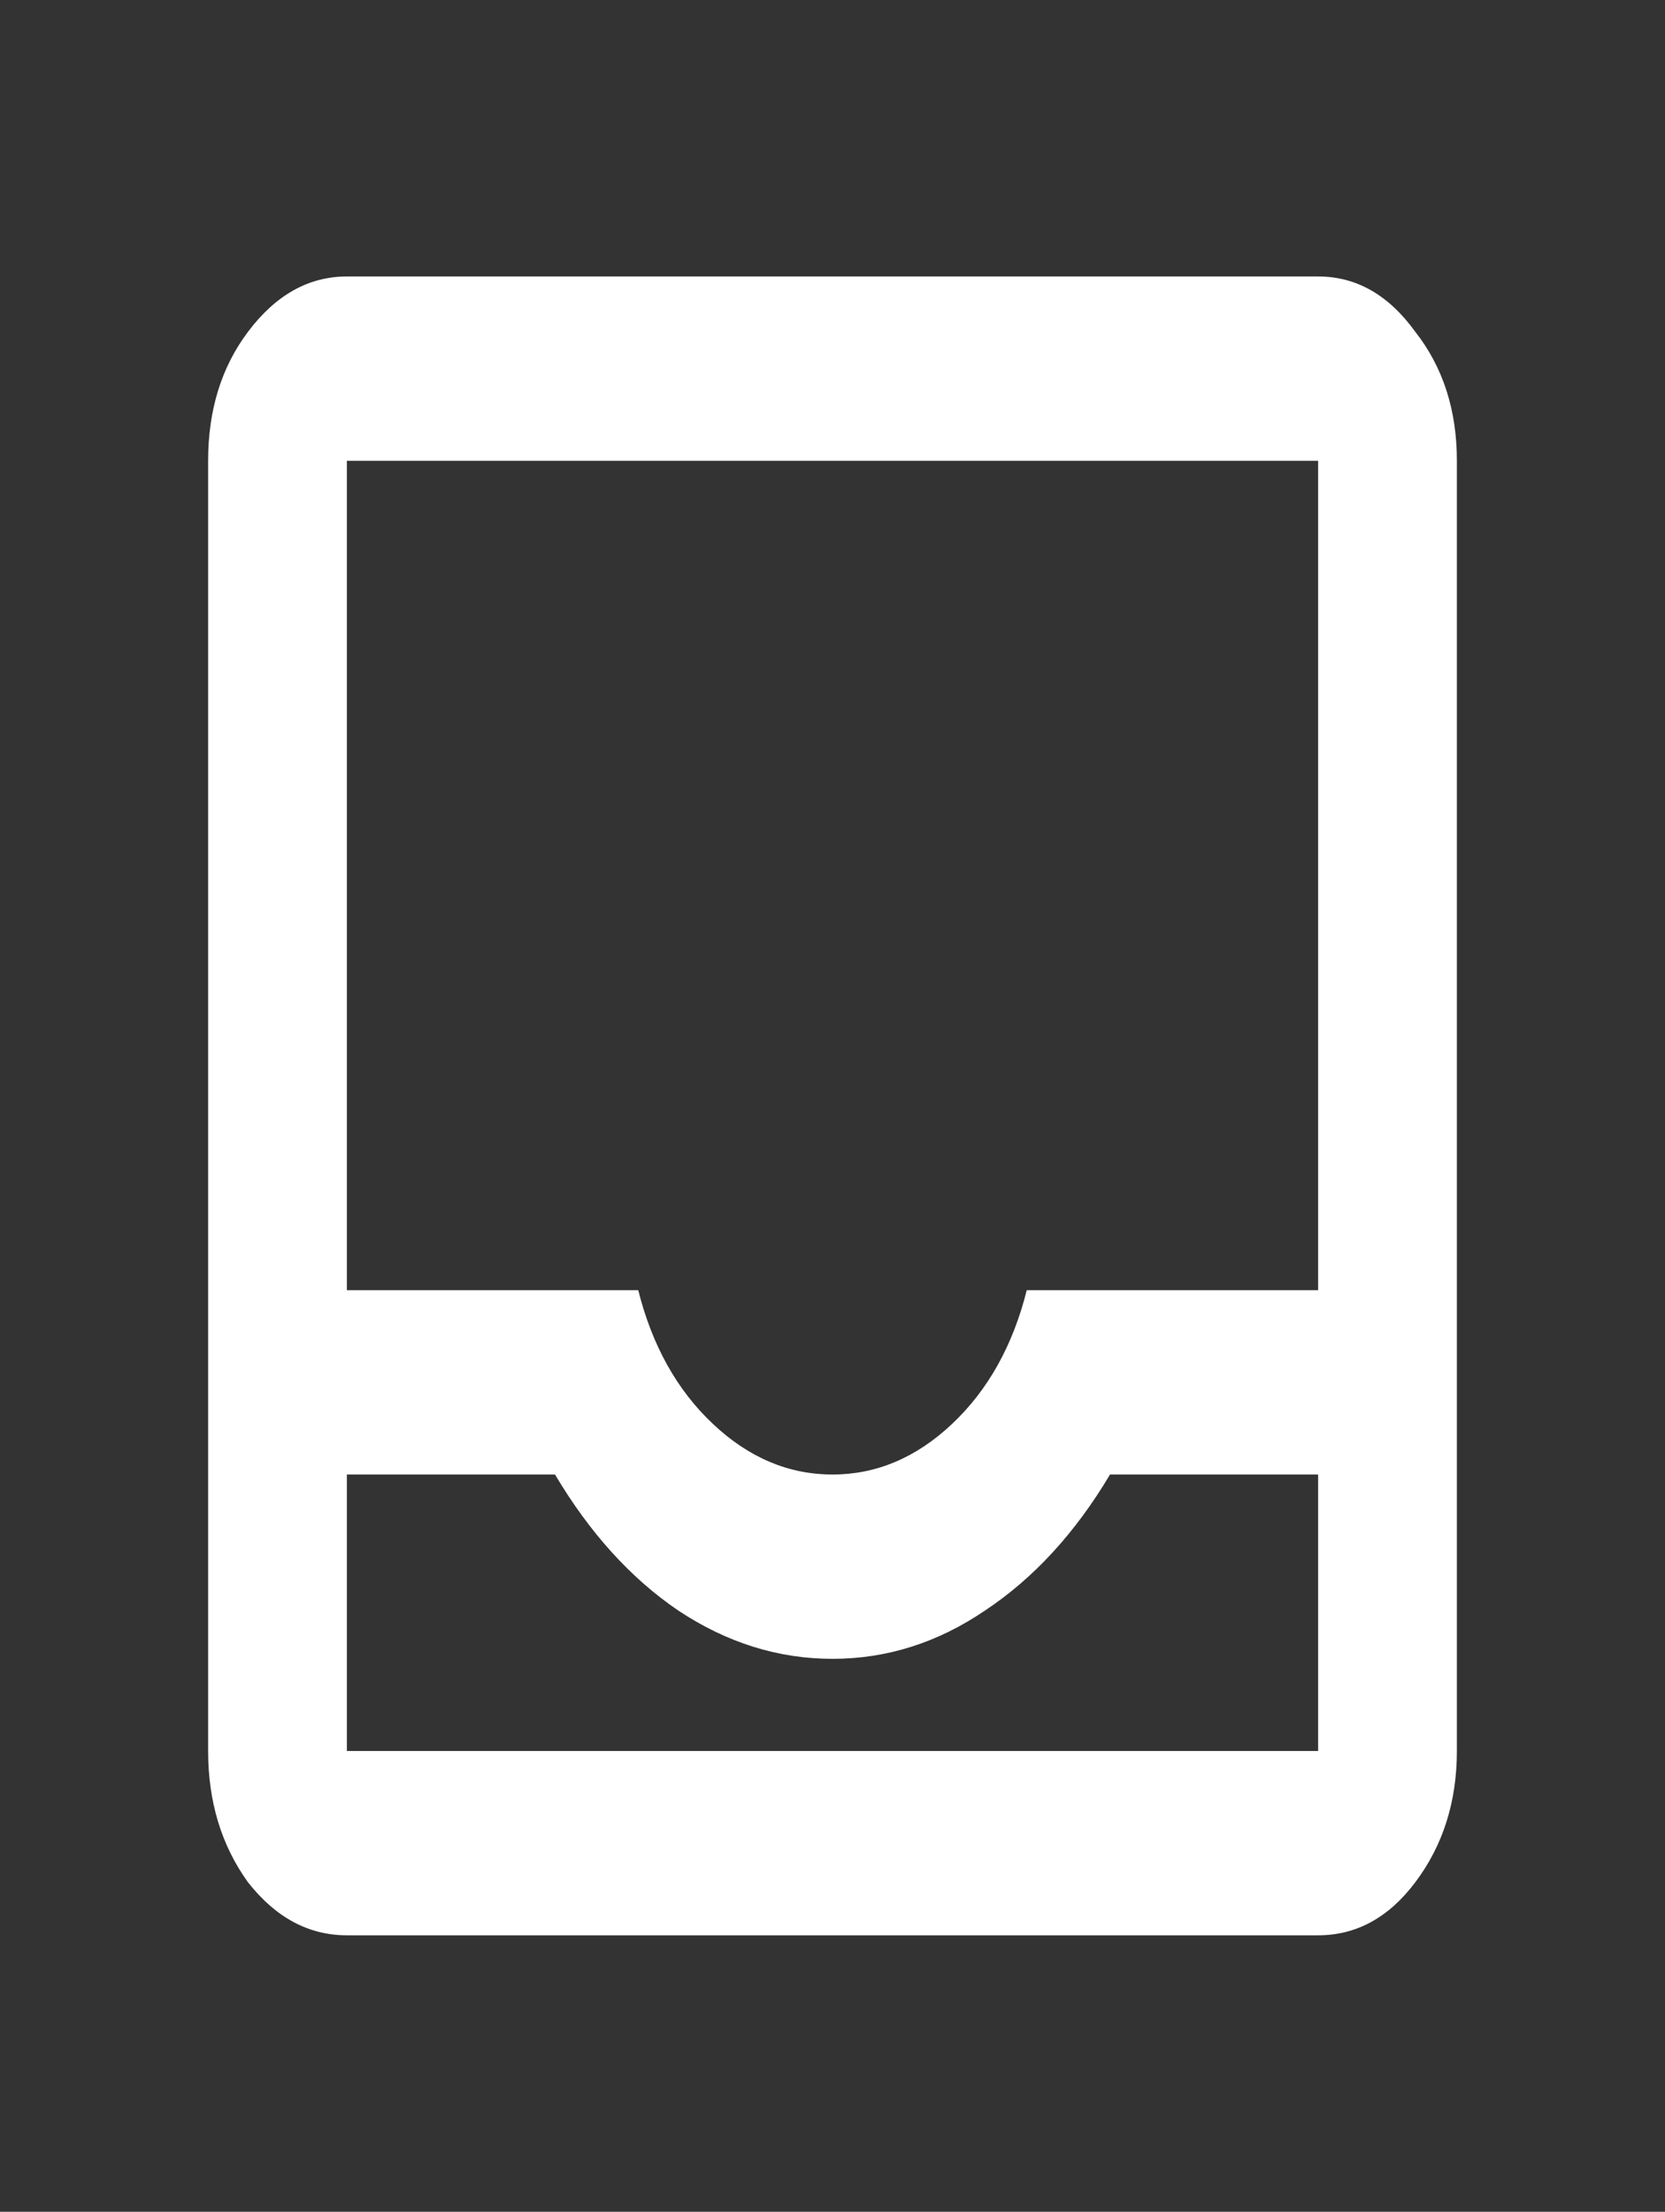 <svg width="244" height="324" viewBox="0 0 244 324" fill="none" xmlns="http://www.w3.org/2000/svg">
<rect x="0" y="0" width="244" height="324" fill="#333333" stroke="none"/>
<path d="M50.833 283.5C45.242 283.5 40.413 280.913 36.346 275.738C32.449 270.337 30.5 263.925 30.5 256.5V67.5C30.5 60.075 32.449 53.775 36.346 48.6C40.413 43.2 45.242 40.5 50.833 40.5H193.167C198.758 40.5 203.503 43.2 207.4 48.6C211.467 53.775 213.5 60.075 213.5 67.5V256.5C213.5 263.925 211.467 270.337 207.4 275.738C203.503 280.913 198.758 283.5 193.167 283.5H50.833ZM50.833 256.5H193.167V216H162.667C157.583 224.55 151.483 231.188 144.367 235.912C137.419 240.637 129.964 243 122 243C114.036 243 106.496 240.637 99.379 235.912C92.432 231.188 86.417 224.55 81.333 216H50.833V256.5ZM122 216C128.439 216 134.285 213.525 139.537 208.575C144.79 203.625 148.433 197.1 150.467 189H193.167V67.5H50.833V189H93.533C95.567 197.1 99.21 203.625 104.463 208.575C109.715 213.525 115.561 216 122 216ZM50.833 256.5H81.333C86.417 256.5 92.432 256.5 99.379 256.5C106.496 256.5 114.036 256.5 122 256.5C129.964 256.5 137.419 256.5 144.367 256.5C151.483 256.5 157.583 256.5 162.667 256.5H193.167H50.833Z" fill="white"/>
</svg>
